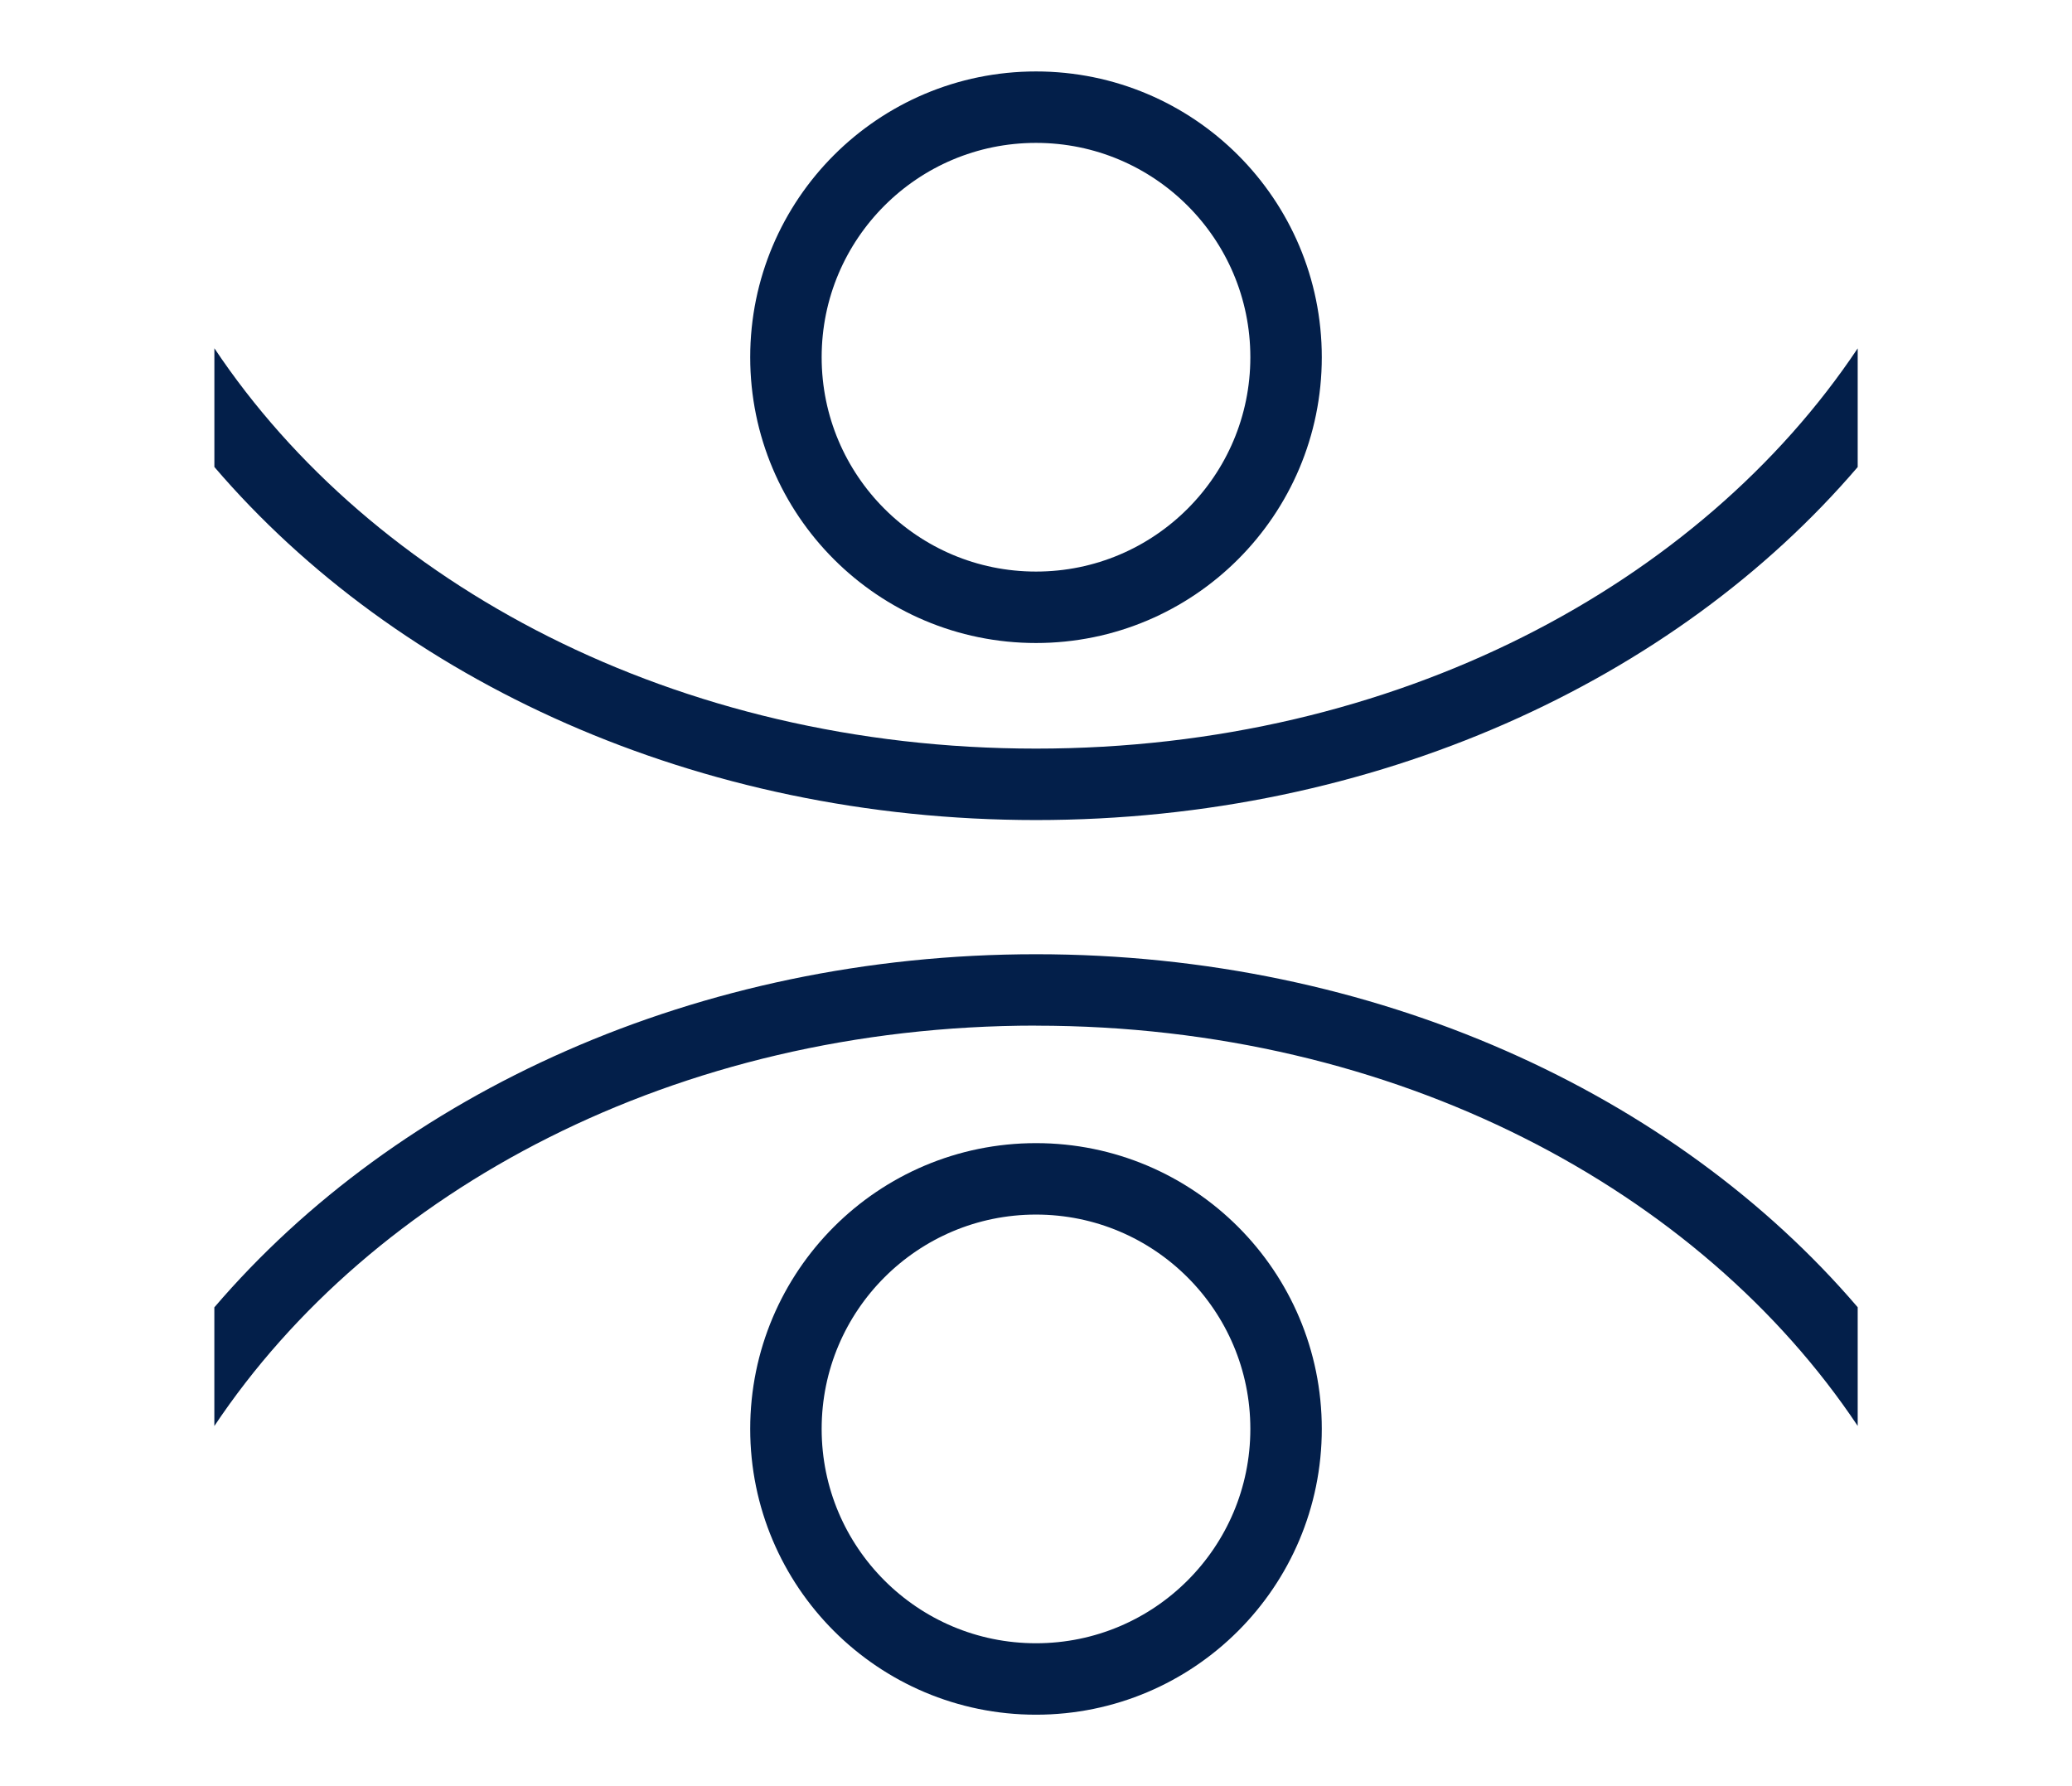 <svg width="58" height="50" fill="none" xmlns="http://www.w3.org/2000/svg"><circle cx="29" cy="10" r="7" stroke="#031F4A" stroke-width="2"/><circle cx="29" cy="40" r="7" stroke="#031F4A" stroke-width="2"/><path fill-rule="evenodd" clip-rule="evenodd" d="M29.001 28.71C18.9 28.71 10.4 33.327 6 39.919v-3.322c5.118-5.983 13.513-9.885 23.001-9.885 9.488 0 17.882 3.9 23 9.882v3.322c-4.4-6.59-12.9-11.204-23-11.204ZM.836 1h2.008H.836ZM6 13.071c5.118 5.983 13.513 9.885 23.002 9.885 9.487 0 17.881-3.9 22.999-9.882V9.752c-4.4 6.59-12.9 11.204-23 11.204-10.101 0-18.601-4.615-23-11.207v3.322ZM55.16 1.001V1h2.008-2.008Z" fill="#031F4A"/></svg>